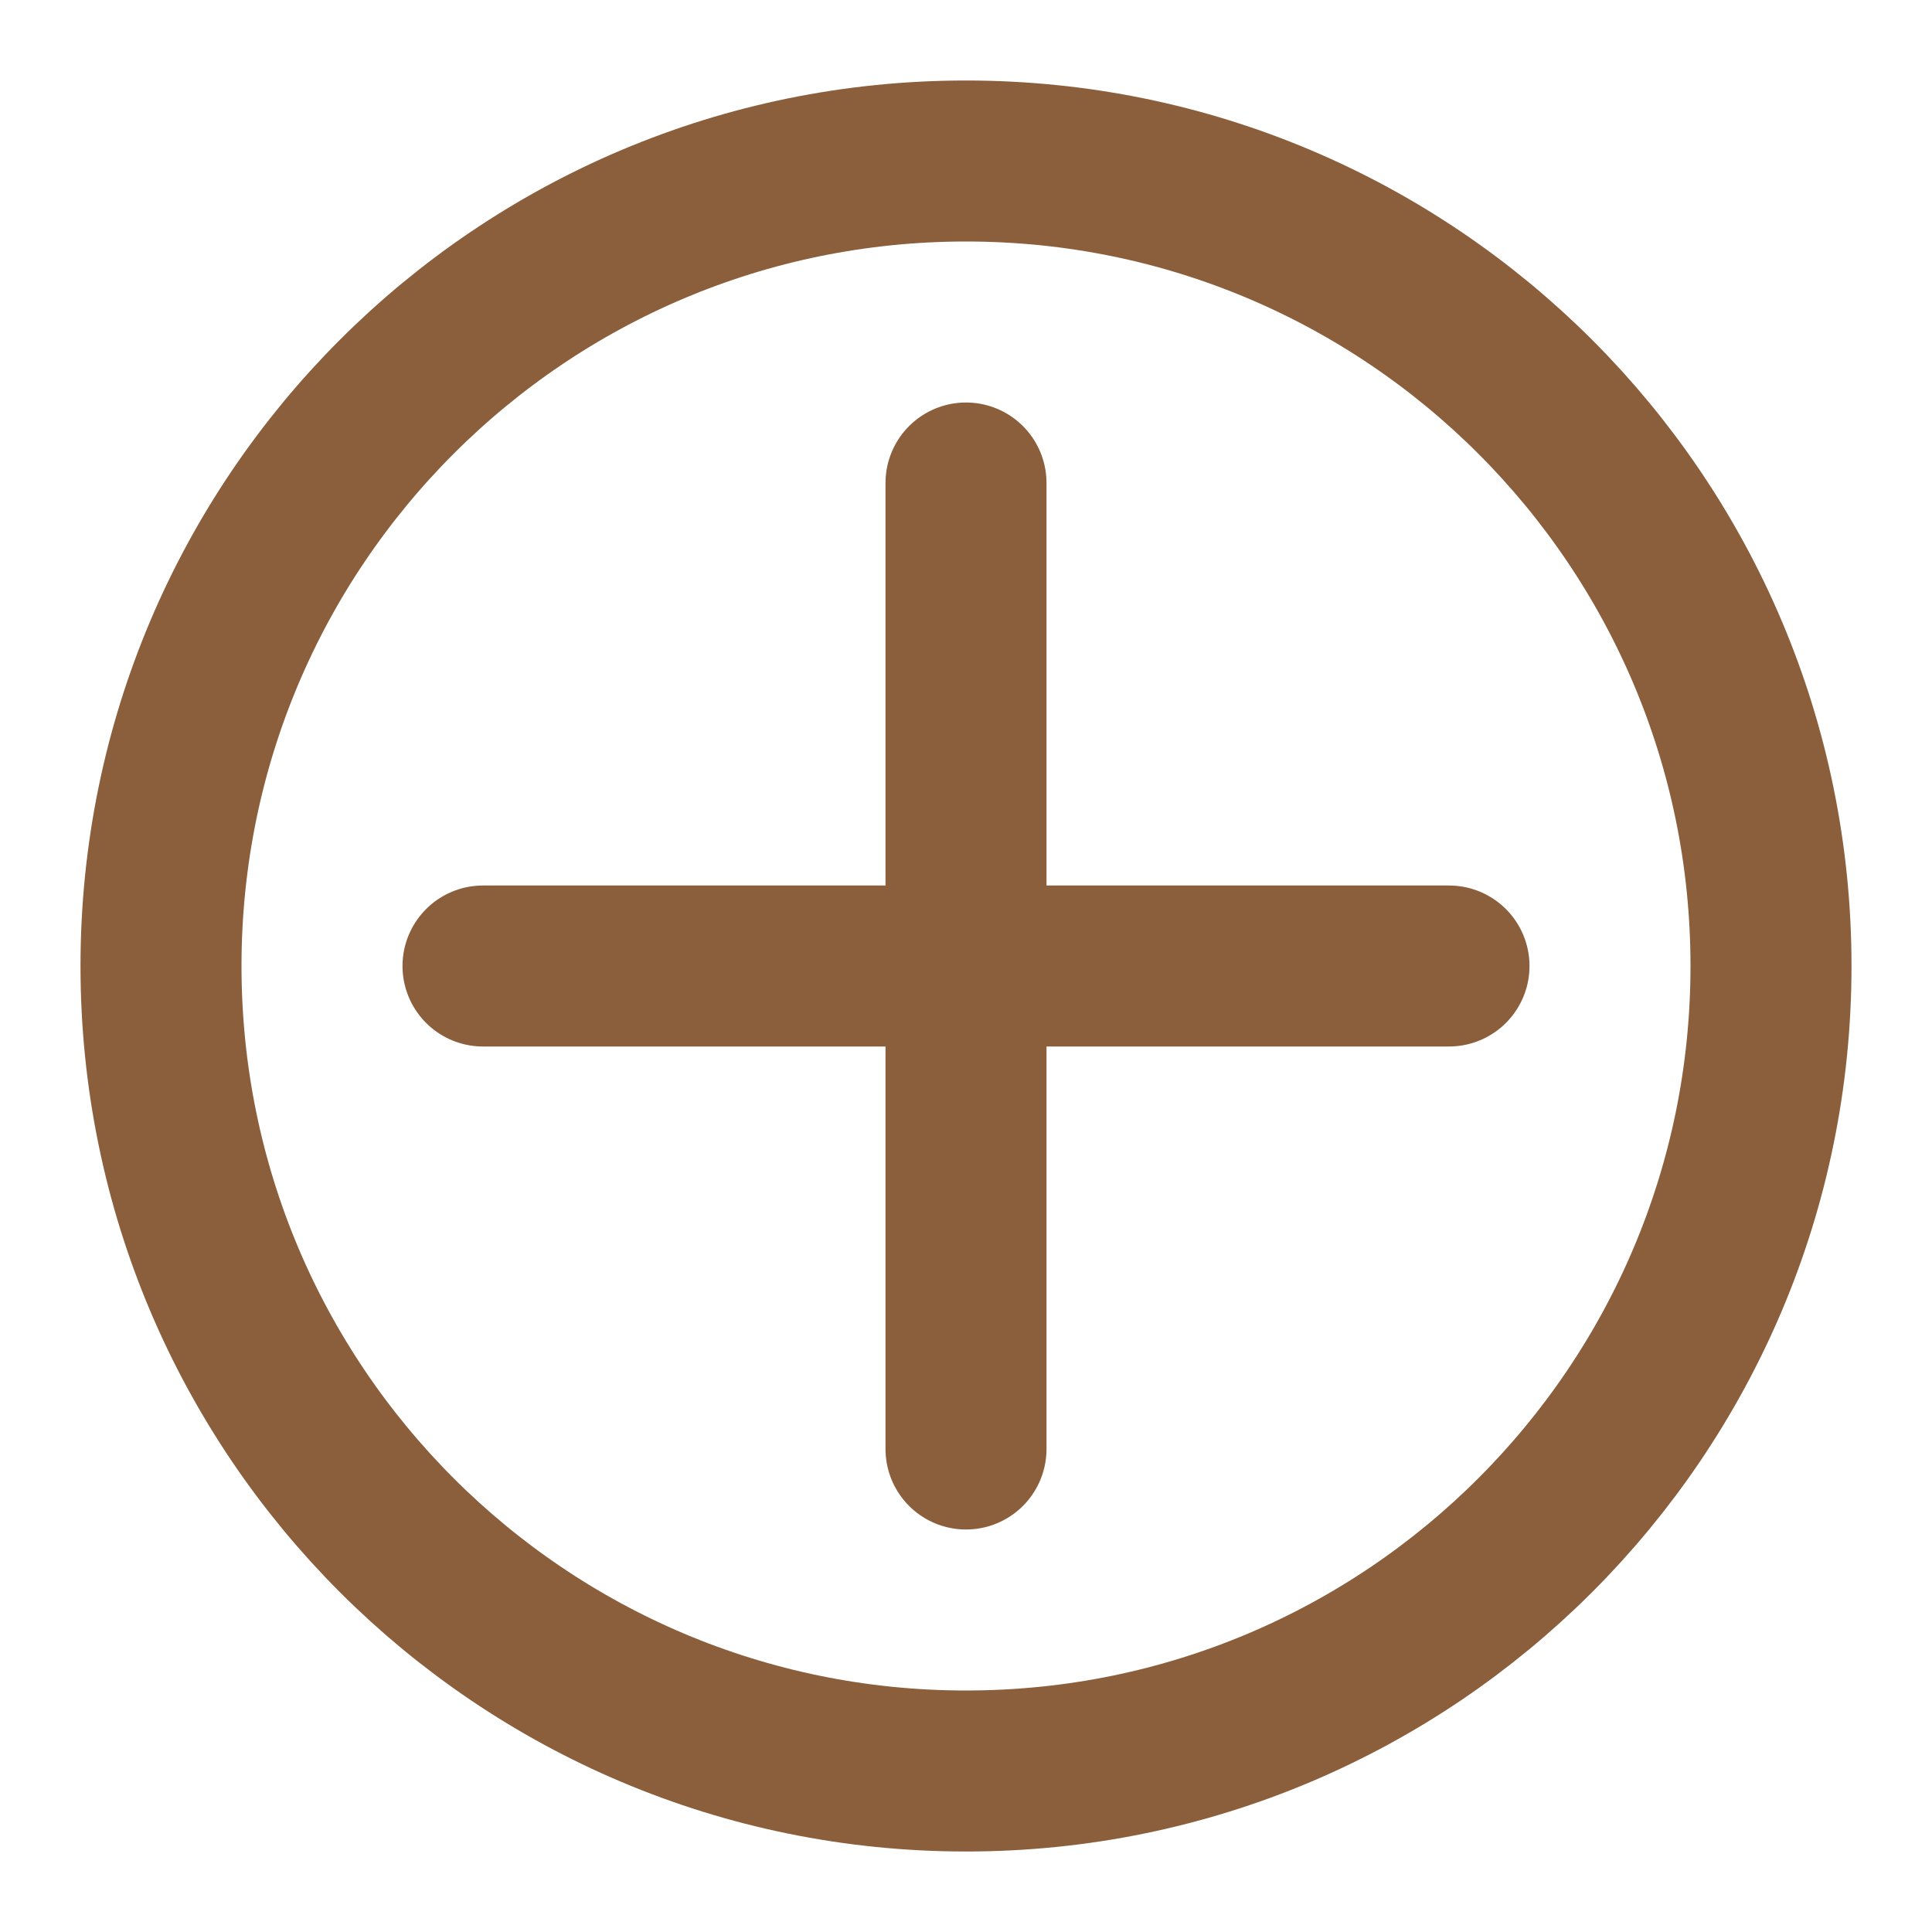 <?xml version="1.0" encoding="UTF-8"?>
<svg width="24" height="24" viewBox="0 0 24 24" fill="none" xmlns="http://www.w3.org/2000/svg">
    <path d="M12 2C6.477 2 2 6.477 2 12C2 17.523 6.477 22 12 22C17.523 22 22 17.523 22 12C22 6.477 17.523 2 12 2Z" stroke="#8B5E3C" stroke-width="2"/>
    <path d="M12 6V18M6 12H18" stroke="#8B5E3C" stroke-width="2" stroke-linecap="round"/>
</svg> 